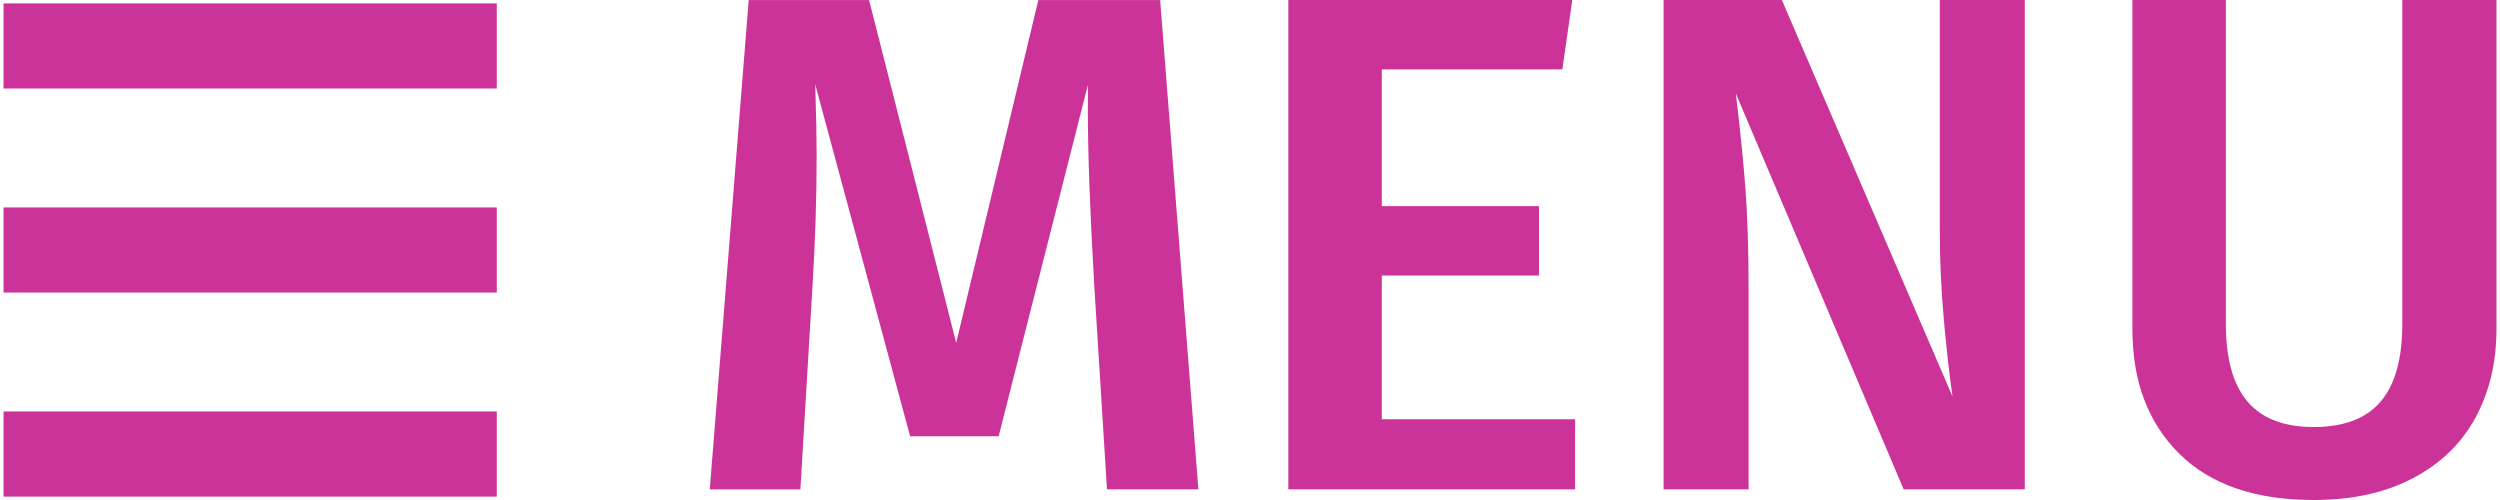 <?xml version="1.0" encoding="UTF-8"?>
<!DOCTYPE svg PUBLIC "-//W3C//DTD SVG 1.1//EN" "http://www.w3.org/Graphics/SVG/1.1/DTD/svg11.dtd">
<!-- Creator: CorelDRAW -->
<svg xmlns="http://www.w3.org/2000/svg" xml:space="preserve" width="85px" height="17px" style="shape-rendering:geometricPrecision; text-rendering:geometricPrecision; image-rendering:optimizeQuality; fill-rule:evenodd; clip-rule:evenodd"
viewBox="0 0 47.071 9.441"
 xmlns:xlink="http://www.w3.org/1999/xlink">
 <defs>
  <style type="text/css">
   <![CDATA[
    .fil0 {fill:#CC3399}
    .fil1 {fill:#CC3399;fill-rule:nonzero}
   ]]>
  </style>
 </defs>
 <g id="Ebene_x0020_1">
  <g id="_87832736">
   <g>
    <polygon id="_88389680" class="fil0" points="9.313,0.064 0,0.064 0,1.671 9.313,1.671 "/>
    <polygon id="_87857576" class="fil0" points="9.313,7.769 0,7.769 0,9.377 9.313,9.377 "/>
    <polygon id="_87857552" class="fil0" points="9.313,3.917 0,3.917 0,5.524 9.313,5.524 "/>
   </g>
   <path id="_87857840" class="fil1" d="M22.56 9.24l-1.725 0 -0.241 -3.864c-0.08,-1.382 -0.12,-2.478 -0.12,-3.289l0 -0.481 -1.685 6.632 -1.671 0 -1.792 -6.646c0.018,0.588 0.027,1.034 0.027,1.337 0,0.811 -0.027,1.645 -0.08,2.501l-0.227 3.811 -1.711 0 0.735 -9.24 2.273 0 1.645 6.472 1.551 -6.472 2.3 0 0.722 9.24 0 0z"/>
   <polygon id="_878578401" class="fil1" points="29.621,0 29.433,1.311 26.024,1.311 26.024,3.892 28.992,3.892 28.992,5.202 26.024,5.202 26.024,7.916 29.674,7.916 29.674,9.24 24.259,9.24 24.259,0 "/>
   <path id="_8785784012" class="fil1" d="M38.165 9.24l-2.287 0 -3.169 -7.475c0.08,0.66 0.14,1.257 0.181,1.792 0.04,0.535 0.06,1.172 0.06,1.912l0 3.771 -1.605 0 0 -9.24 2.233 0 3.223 7.488c-0.053,-0.357 -0.107,-0.827 -0.161,-1.411 -0.053,-0.584 -0.08,-1.166 -0.08,-1.745l0 -4.333 1.605 0 0 9.24 0 0z"/>
   <path id="_87857840123" class="fil1" d="M47.071 6.218c0,0.624 -0.132,1.179 -0.394,1.665 -0.263,0.486 -0.655,0.867 -1.177,1.143 -0.521,0.276 -1.148,0.415 -1.879,0.415 -1.106,0 -1.952,-0.292 -2.541,-0.876 -0.588,-0.584 -0.883,-1.366 -0.883,-2.347l0 -6.218 1.765 0 0 6.124c0,0.651 0.136,1.137 0.408,1.458 0.272,0.321 0.689,0.481 1.251,0.481 0.57,0 0.992,-0.161 1.264,-0.481 0.272,-0.321 0.408,-0.807 0.408,-1.458l0 -6.124 1.779 0 0 6.218z"/>
  </g>
 </g>
</svg>
